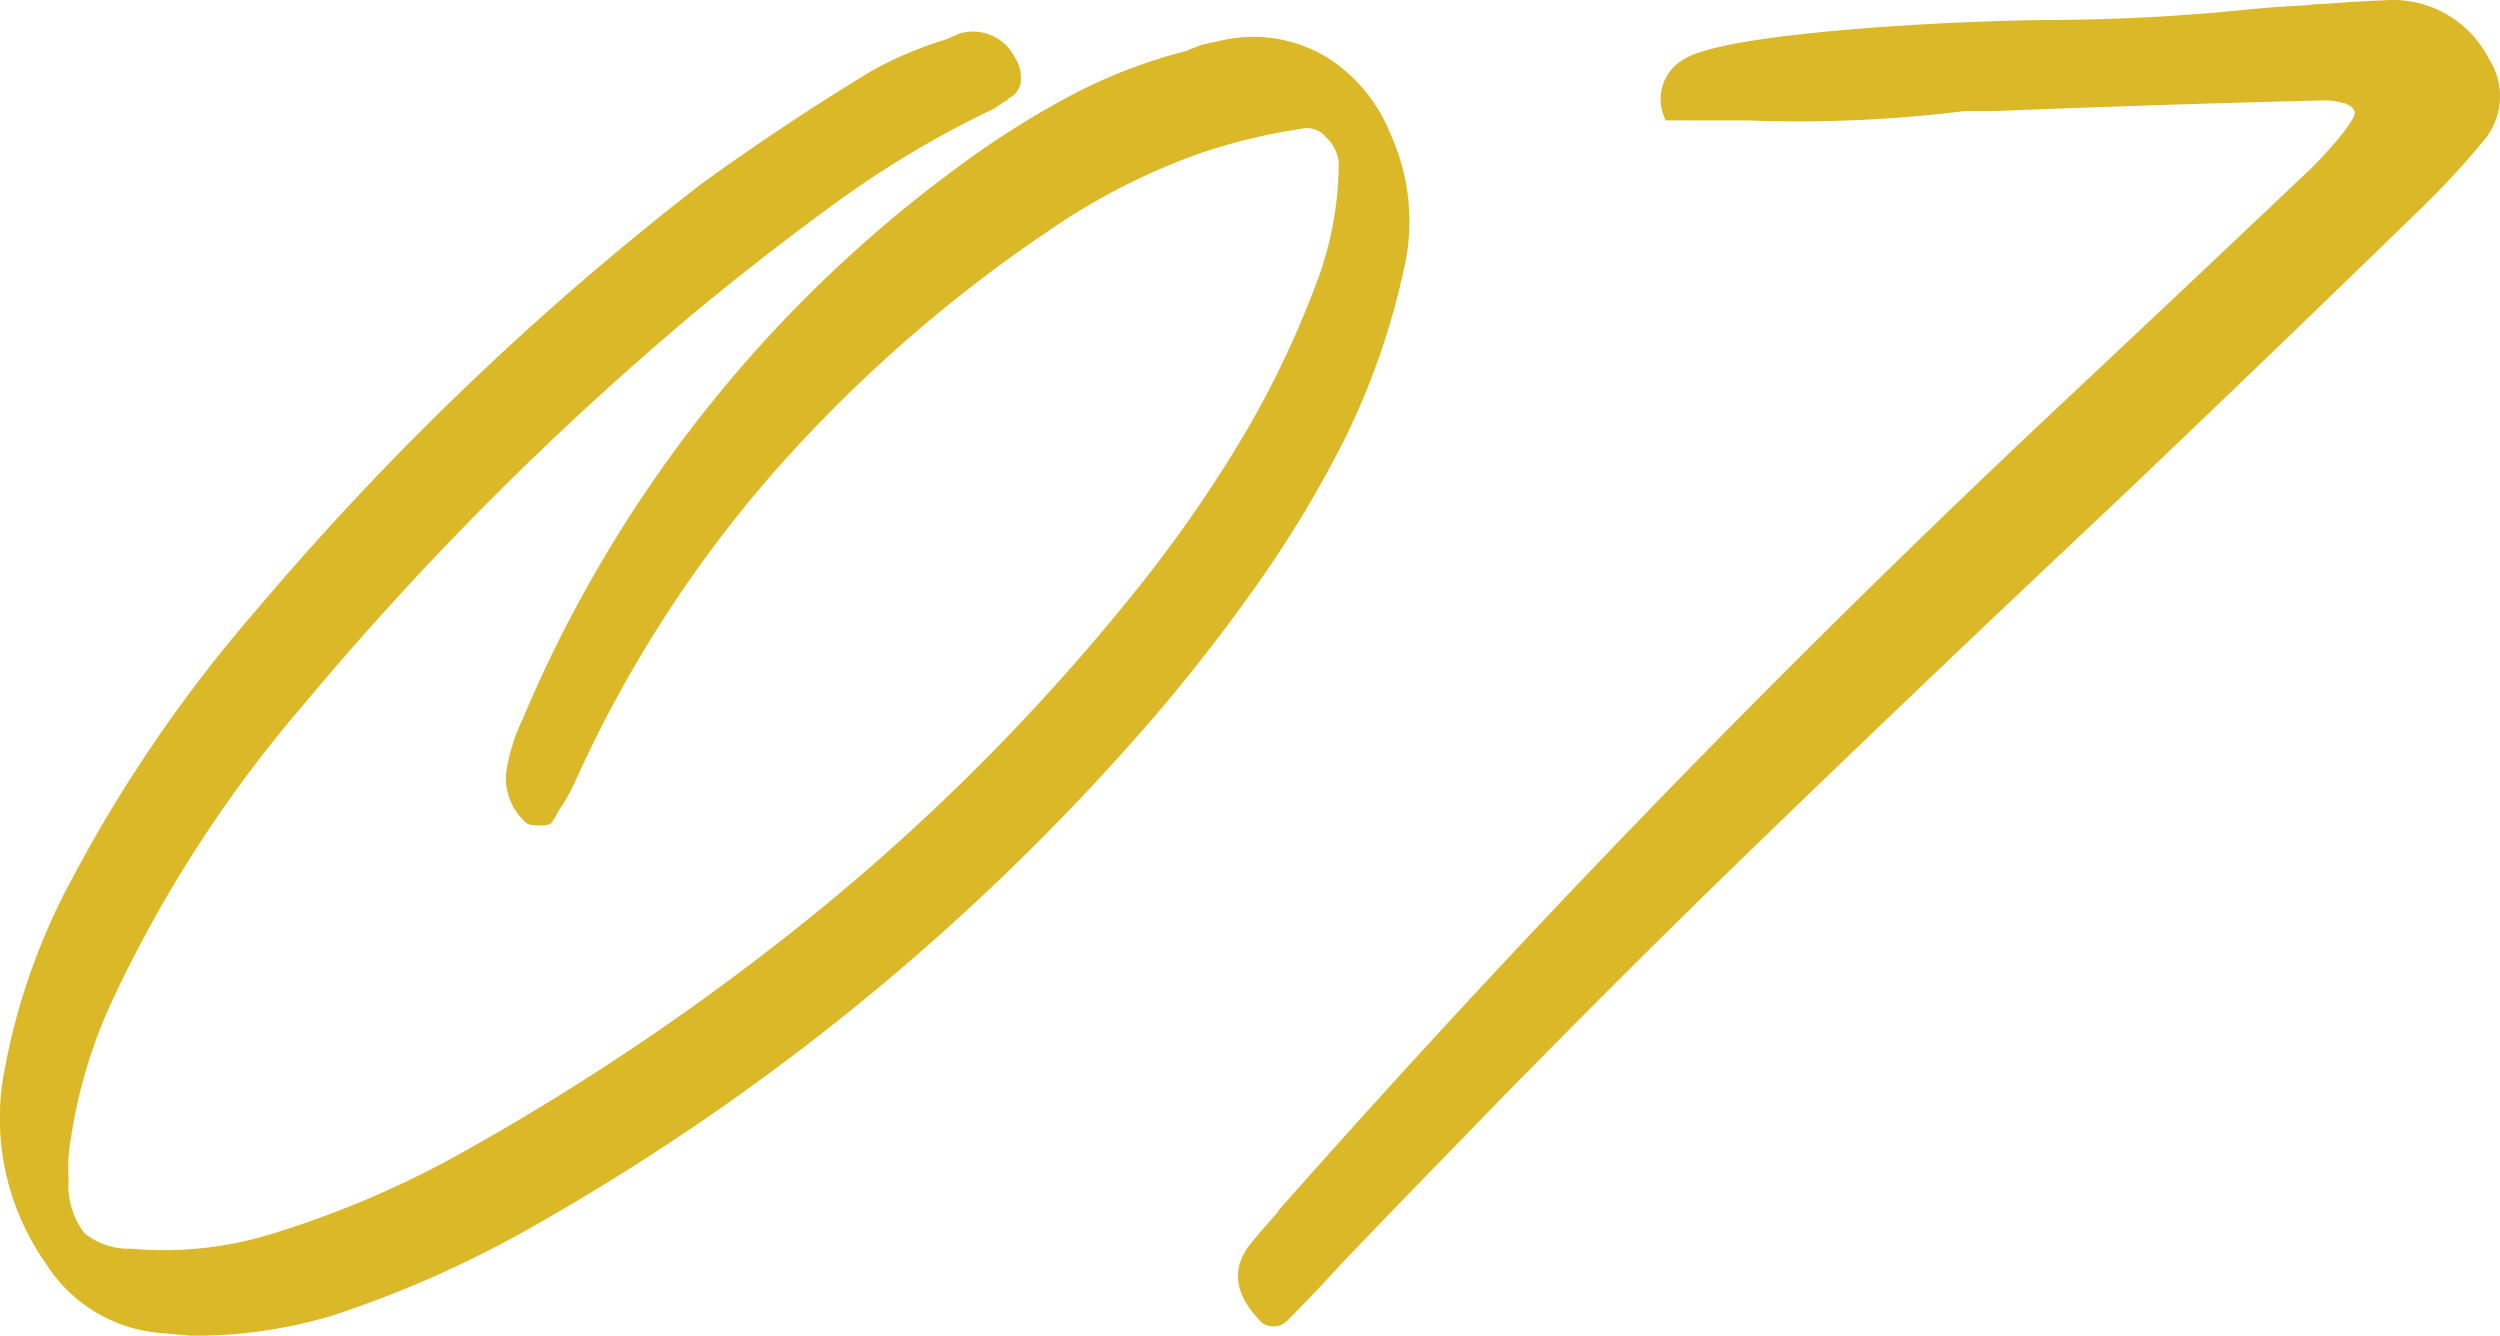 <svg xmlns="http://www.w3.org/2000/svg" width="138.637" height="74.07"><path d="M11.299 74.071a26.759 26.759 0 0 0 7.125-1.113 60.591 60.591 0 0 0 10.391-4.528A130.392 130.392 0 0 0 63.92 39.852q3.117-3.637 5.863-7.533a63.543 63.543 0 0 0 4.9-8.2 41.085 41.085 0 0 0 3.267-9.646 11.628 11.628 0 0 0-.816-6.977 8.927 8.927 0 0 0-3.525-4.3 7.894 7.894 0 0 0-6.123-.891 8.8 8.8 0 0 0-.965.223l-.742.3a28.95 28.95 0 0 0-6.643 2.6 50.035 50.035 0 0 0-6.049 3.859A73.2 73.2 0 0 0 28.963 39.93a10.3 10.3 0 0 0-.891 2.895 3.293 3.293 0 0 0 .965 2.672.663.663 0 0 0 .52.26 3.356 3.356 0 0 0 .705 0q.334-.037.408-.26a4.853 4.853 0 0 0 .3-.52 9.744 9.744 0 0 0 .891-1.559 69.28 69.28 0 0 1 10.907-17.066 79.36 79.36 0 0 1 15.215-13.437 36.128 36.128 0 0 1 8.461-4.379 32.323 32.323 0 0 1 4.9-1.262l.891-.148a1.376 1.376 0 0 1 1.3.482 2.245 2.245 0 0 1 .705 1.373 18.994 18.994 0 0 1-1.336 6.977 53.572 53.572 0 0 1-4.342 8.869 75.061 75.061 0 0 1-5.678 8.053 119.046 119.046 0 0 1-17 17.219A136.723 136.723 0 0 1 25.92 63.752a53.743 53.743 0 0 1-10.39 4.53 20.4 20.4 0 0 1-8.238.965 3.912 3.912 0 0 1-2.6-.854 4.373 4.373 0 0 1-.889-3.006 9.593 9.593 0 0 1 .147-2.375 27.918 27.918 0 0 1 2.227-7.422 71.8 71.8 0 0 1 10.689-16.55 174.01 174.01 0 0 1 21.523-21.6q3.934-3.266 8.016-6.234a55.2 55.2 0 0 1 8.758-5.2 7.822 7.822 0 0 1 .668-.445 1.163 1.163 0 0 1 .3-.223 1.121 1.121 0 0 0 .482-.928 2.045 2.045 0 0 0-.334-1.225 2.606 2.606 0 0 0-3.046-1.333q-.371.148-.668.3a21.266 21.266 0 0 0-4.23 1.781q-4.9 2.969-9.5 6.309A162.492 162.492 0 0 0 14.268 33.77 79.163 79.163 0 0 0 4.1 48.54 36 36 0 0 0 .166 59.821a13.976 13.976 0 0 0 2.375 10.242 8.3 8.3 0 0 0 6.383 3.859l1.633.148Zm97.627-67.91h1.633q9.277-.371 18.332-.594a3.767 3.767 0 0 1 1.039.148h.074l.3.148a.486.486 0 0 1 .223.223.281.281 0 0 1 .037.26.51.51 0 0 1-.111.26 7.82 7.82 0 0 1-.445.668 23.371 23.371 0 0 1-1.858 2.078q-7.125 6.754-14.324 13.508-22.489 21.152-42.899 44.234a.863.863 0 0 1-.148.223q-.742.816-1.41 1.633-1.633 2 .445 4.23a.95.95 0 0 0 .779.371 1.054 1.054 0 0 0 .779-.3q1.484-1.484 2.895-3.043 3.117-3.262 6.234-6.456 8.535-8.832 17.33-17.33t17.7-16.885l2.672-2.523q8.017-7.642 15.958-15.362a45.647 45.647 0 0 0 3.637-3.934 3.792 3.792 0 0 0 .223-4.453 5.969 5.969 0 0 0-5.418-3.266q-1.855.074-3.785.223a6.853 6.853 0 0 0-.965.074q-1.559.074-3.117.223-2.895.3-5.789.445-2.969.148-5.863.148-4.23.074-8.535.371-9.277.668-11.133 1.781a2.553 2.553 0 0 0-1.039 3.414h4.527a74.748 74.748 0 0 0 12.023-.517Z" fill="#dbb827"/></svg>